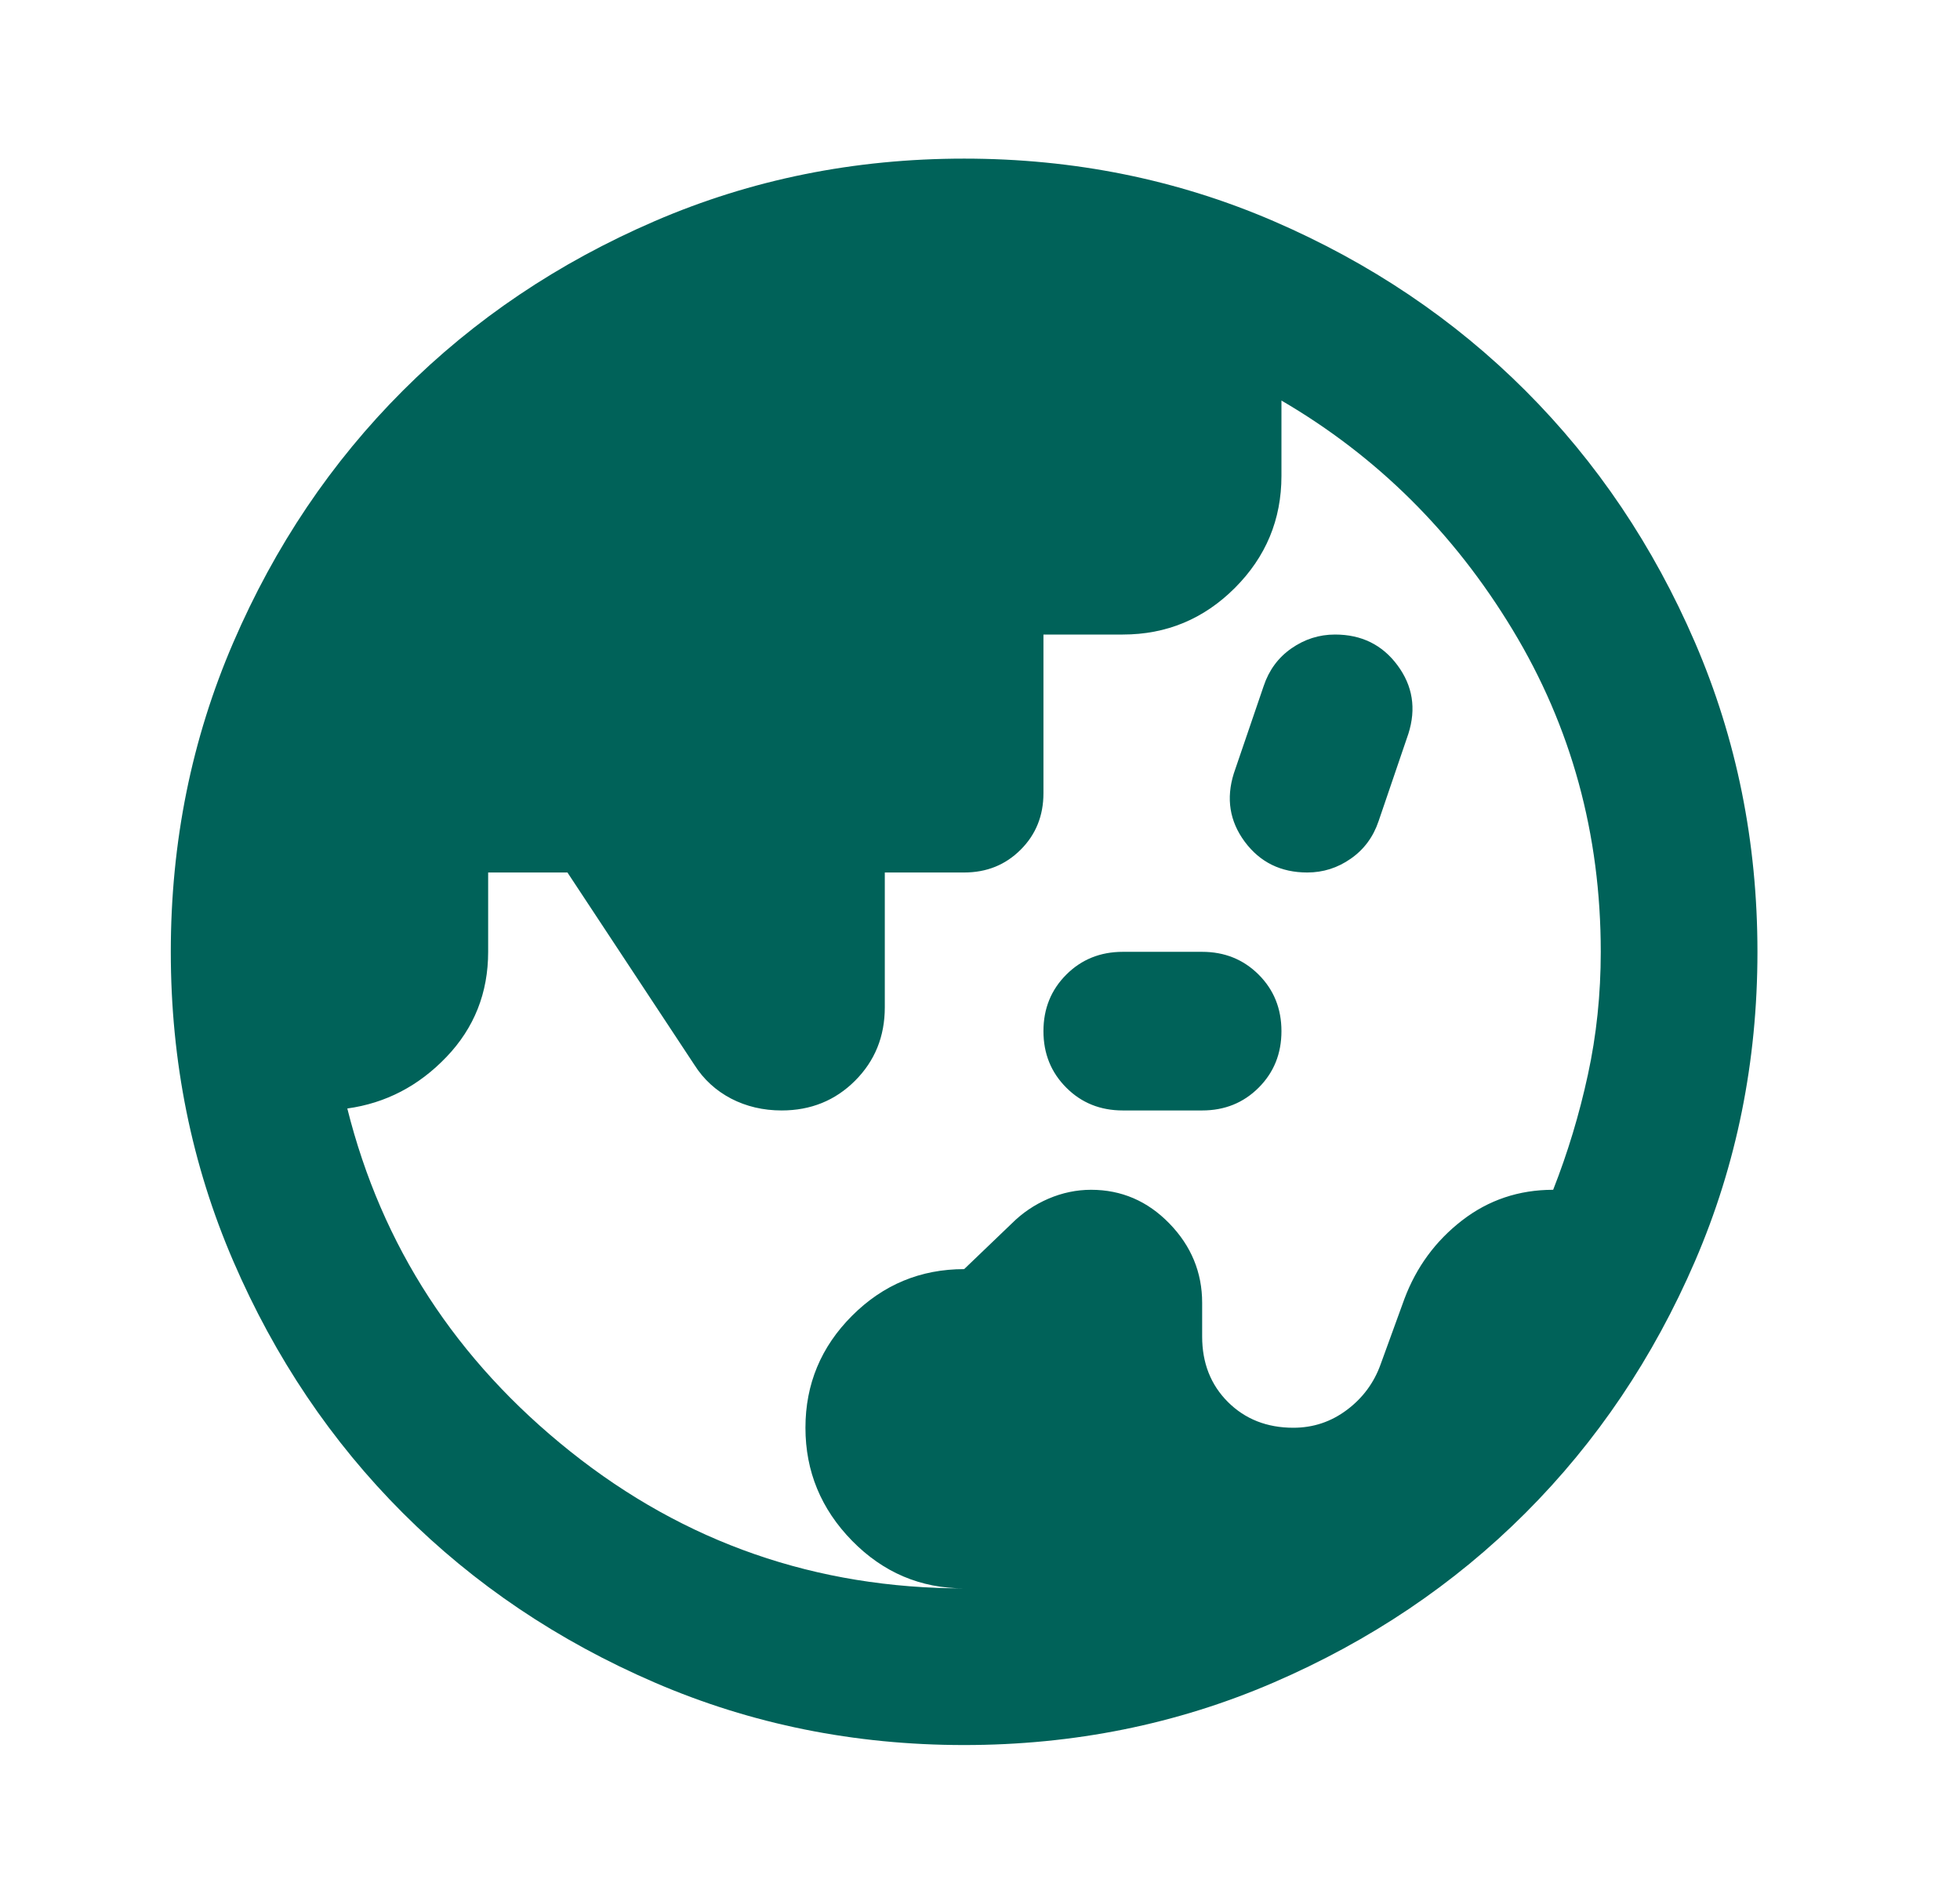 <svg width="35" height="34" viewBox="0 0 35 34" fill="none" xmlns="http://www.w3.org/2000/svg">
<mask id="mask0_7431_3335" style="mask-type:alpha" maskUnits="userSpaceOnUse" x="0" y="0" width="35" height="34">
<rect x="0.5" width="34" height="34" fill="#D9D9D9"/>
</mask>
<g mask="url(#mask0_7431_3335)">
<path d="M17.217 28.369C16.438 28.369 15.771 28.085 15.216 27.519C14.661 26.952 14.383 26.279 14.383 25.5C14.383 24.721 14.661 24.054 15.216 23.499C15.771 22.944 16.438 22.667 17.217 22.667L18.067 21.852C18.256 21.663 18.474 21.516 18.722 21.409C18.97 21.303 19.224 21.25 19.483 21.25C20.026 21.25 20.493 21.451 20.882 21.852C21.272 22.253 21.467 22.726 21.467 23.269V23.871C21.467 24.343 21.62 24.733 21.927 25.04C22.234 25.346 22.624 25.5 23.096 25.5C23.45 25.5 23.769 25.394 24.052 25.181C24.335 24.969 24.536 24.697 24.654 24.367L25.079 23.198C25.292 22.631 25.634 22.165 26.106 21.799C26.578 21.433 27.122 21.25 27.735 21.25C27.995 20.589 28.202 19.904 28.355 19.196C28.509 18.488 28.585 17.756 28.585 17C28.585 14.899 28.06 12.98 27.009 11.245C25.959 9.509 24.583 8.146 22.883 7.154V8.5C22.883 9.279 22.606 9.946 22.051 10.501C21.496 11.056 20.829 11.333 20.05 11.333H18.633V14.167C18.633 14.568 18.498 14.905 18.226 15.176C17.954 15.448 17.618 15.583 17.217 15.583H15.8V17.992C15.8 18.511 15.623 18.948 15.269 19.302C14.915 19.656 14.478 19.833 13.958 19.833C13.628 19.833 13.327 19.762 13.055 19.621C12.784 19.479 12.565 19.279 12.4 19.019L10.133 15.583H8.717V17C8.717 17.732 8.469 18.358 7.973 18.877C7.477 19.396 6.887 19.703 6.202 19.798C6.816 22.253 8.144 24.296 10.186 25.925C12.229 27.554 14.572 28.369 17.217 28.369ZM20.05 19.833C19.649 19.833 19.312 19.698 19.041 19.426C18.769 19.154 18.633 18.818 18.633 18.417C18.633 18.015 18.769 17.679 19.041 17.407C19.312 17.136 19.649 17 20.05 17H21.467C21.868 17 22.204 17.136 22.476 17.407C22.748 17.679 22.883 18.015 22.883 18.417C22.883 18.818 22.748 19.154 22.476 19.426C22.204 19.698 21.868 19.833 21.467 19.833H20.05ZM23.344 15.583C22.872 15.583 22.5 15.4 22.228 15.034C21.957 14.668 21.892 14.261 22.033 13.812L22.565 12.254C22.659 11.971 22.824 11.746 23.06 11.581C23.297 11.416 23.556 11.333 23.84 11.333C24.312 11.333 24.684 11.516 24.955 11.882C25.227 12.248 25.292 12.656 25.15 13.104L24.619 14.662C24.524 14.946 24.359 15.17 24.123 15.335C23.887 15.501 23.627 15.583 23.344 15.583ZM17.217 31.167C15.257 31.167 13.415 30.795 11.692 30.051C9.968 29.307 8.469 28.298 7.194 27.023C5.919 25.748 4.909 24.249 4.166 22.525C3.422 20.801 3.05 18.96 3.05 17C3.05 15.04 3.422 13.199 4.166 11.475C4.909 9.751 5.919 8.252 7.194 6.977C8.469 5.702 9.968 4.693 11.692 3.949C13.415 3.205 15.257 2.833 17.217 2.833C19.176 2.833 21.018 3.205 22.742 3.949C24.465 4.693 25.965 5.702 27.24 6.977C28.515 8.252 29.524 9.751 30.268 11.475C31.011 13.199 31.383 15.04 31.383 17C31.383 18.96 31.011 20.801 30.268 22.525C29.524 24.249 28.515 25.748 27.24 27.023C25.965 28.298 24.465 29.307 22.742 30.051C21.018 30.795 19.176 31.167 17.217 31.167Z" fill="#006259"/>
</g>
</svg>
